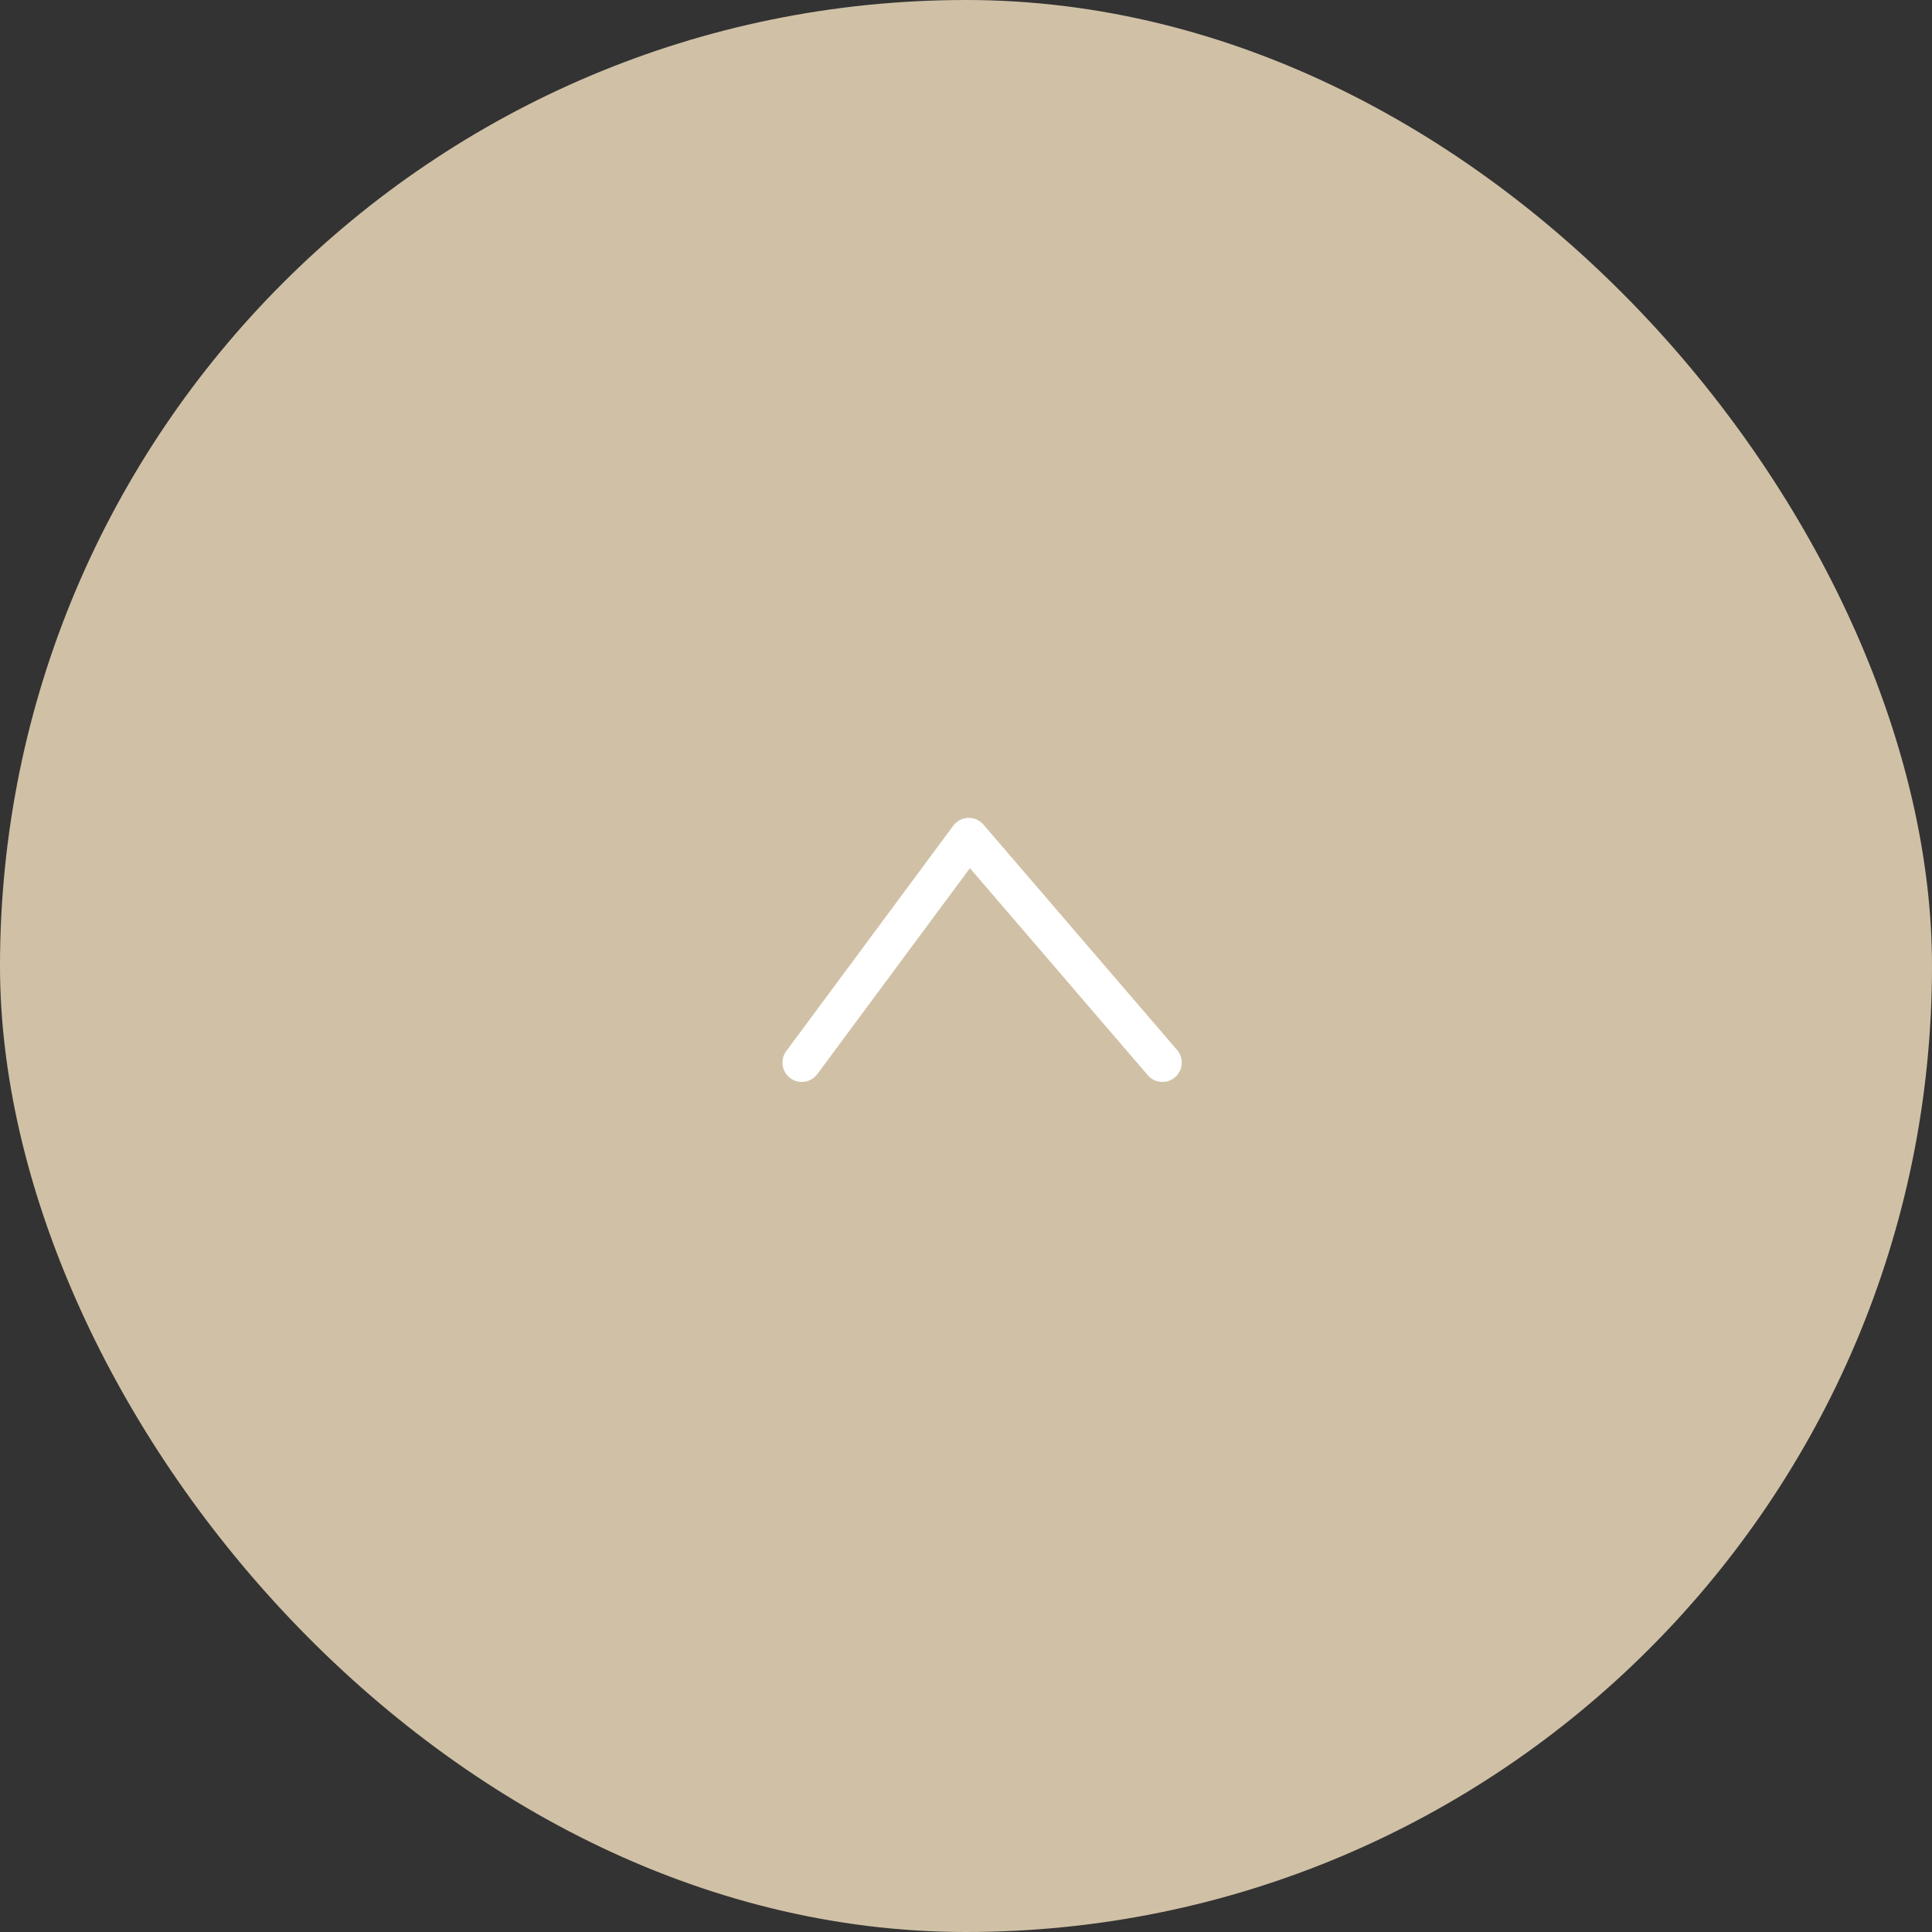 <svg width="60" height="60" viewBox="0 0 60 60" fill="none" xmlns="http://www.w3.org/2000/svg">
<rect x="0" y="0" width="60" height="60" fill="#333333" stroke="none"/>
<rect width="60" height="60" rx="30" fill="#D0C1A6"/>
<path d="M24.9 33L30.087 26L36.1 33" stroke="white" stroke-width="1.2" stroke-linecap="round" stroke-linejoin="round"/>
</svg>
